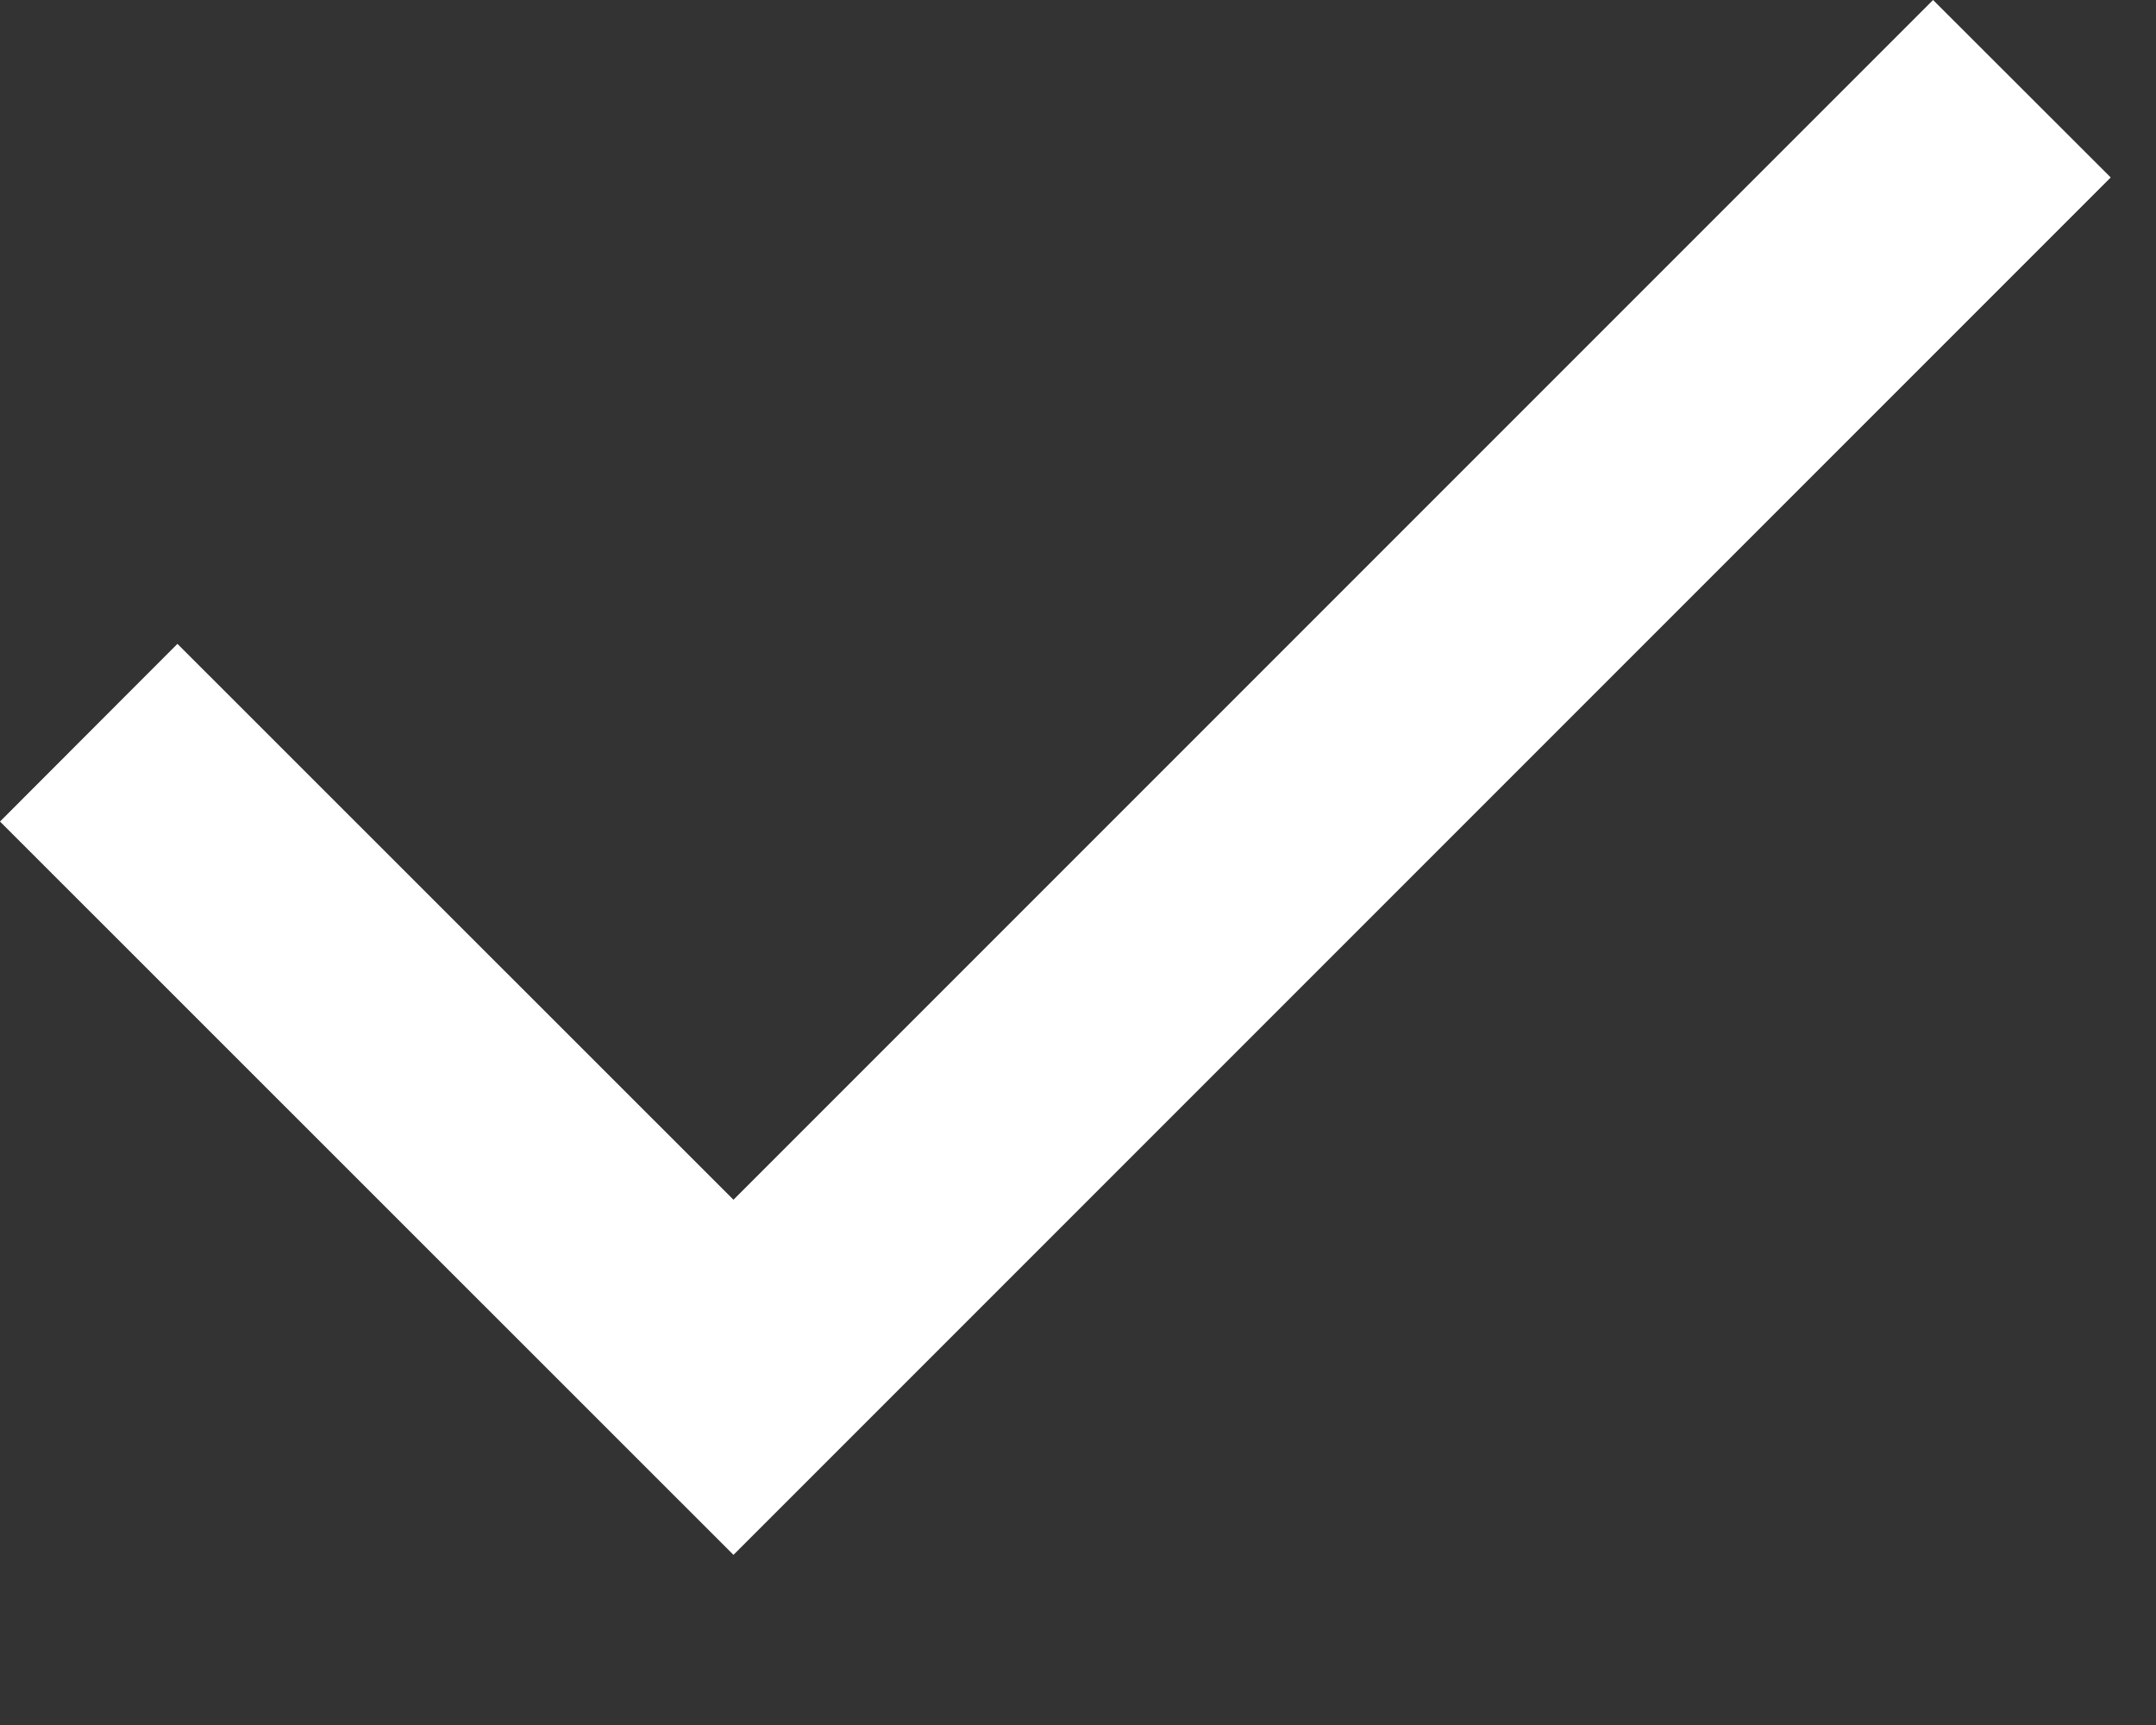 <?xml version="1.0" encoding="utf-8"?>
<svg xmlns="http://www.w3.org/2000/svg" fill="none" height="100%" overflow="visible" preserveAspectRatio="none" style="display: block;" viewBox="0 0 10 8" width="100%">
<rect x="0" y="0" width="10" height="8" fill="#333333" stroke="none"/>
<path d="M3.402 7.211L0 3.81L0.823 2.986L3.402 5.564L8.966 0L9.79 0.823L3.402 7.211Z" fill="white" id="vector"/>
</svg>